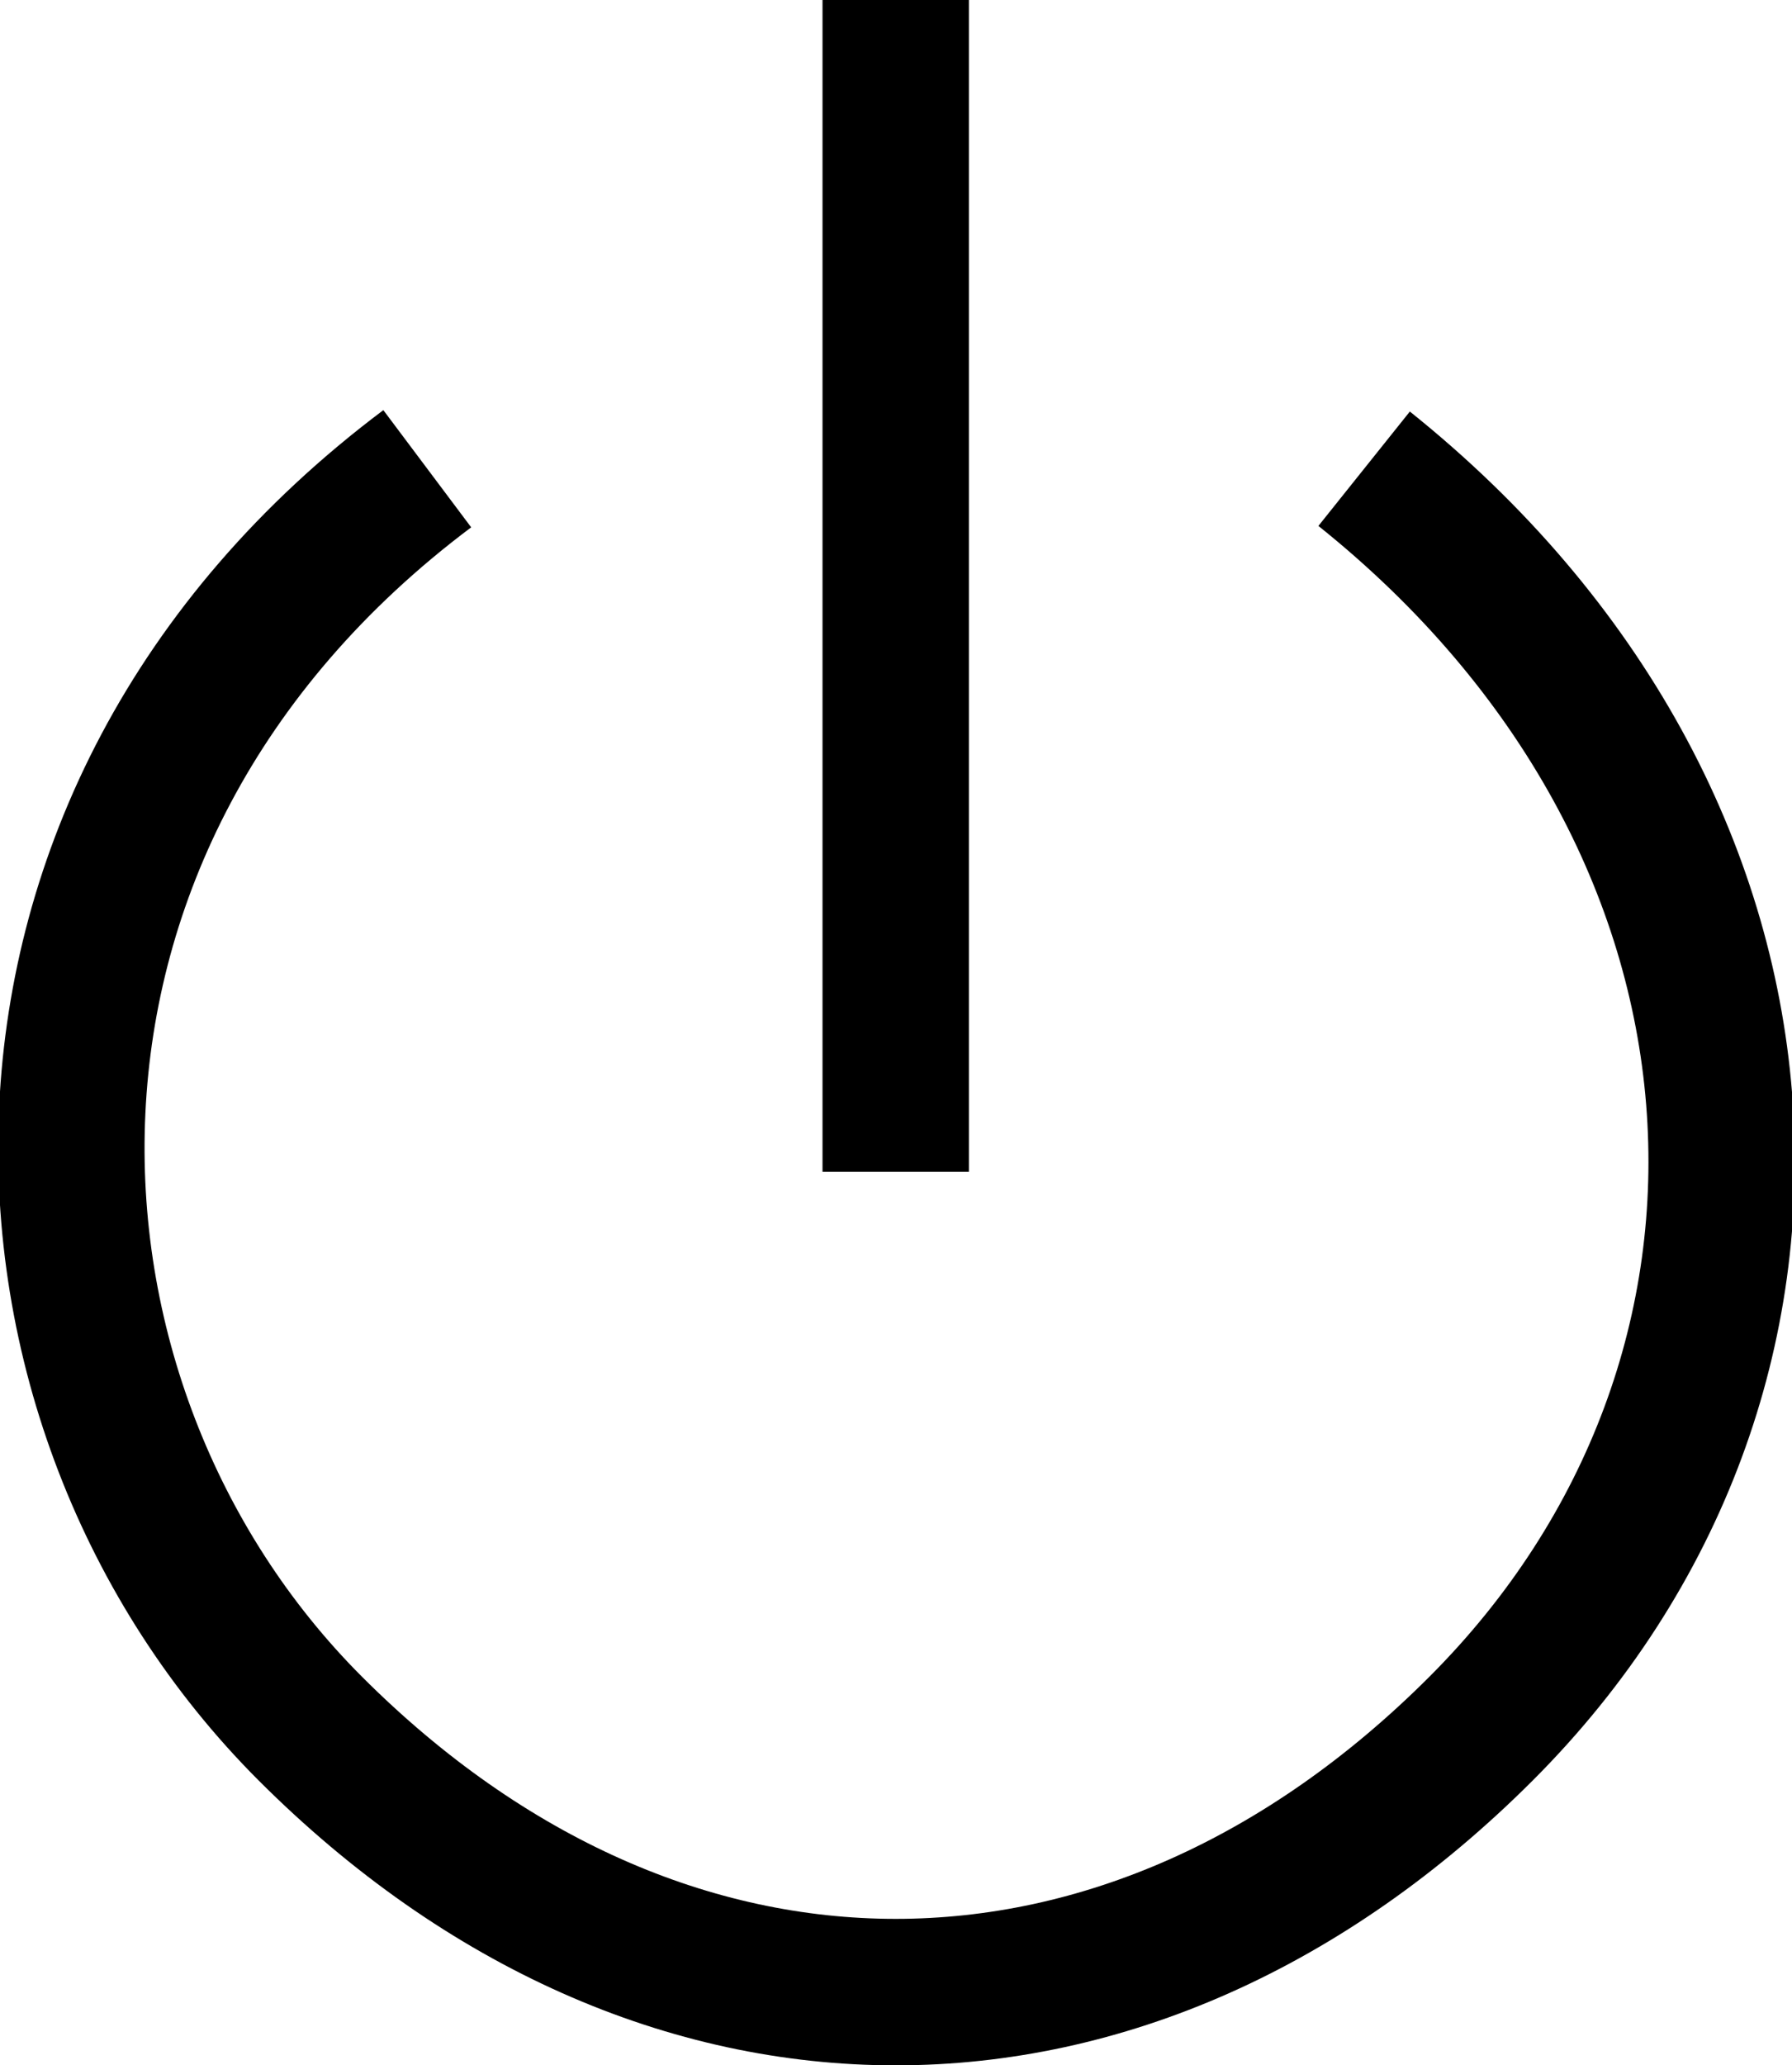 <svg xmlns="http://www.w3.org/2000/svg" width="61.209" height="70.5" version="1.2"><path fill="none" stroke="#000" stroke-linejoin="bevel" stroke-width="5" d="M46.594 16c15 12 16 31 4 43s-28 12-40 0c-11-11-12-31 4-43m16-16v40" font-family="'Sans Serif'" font-size="12.5" font-weight="400"/></svg>

